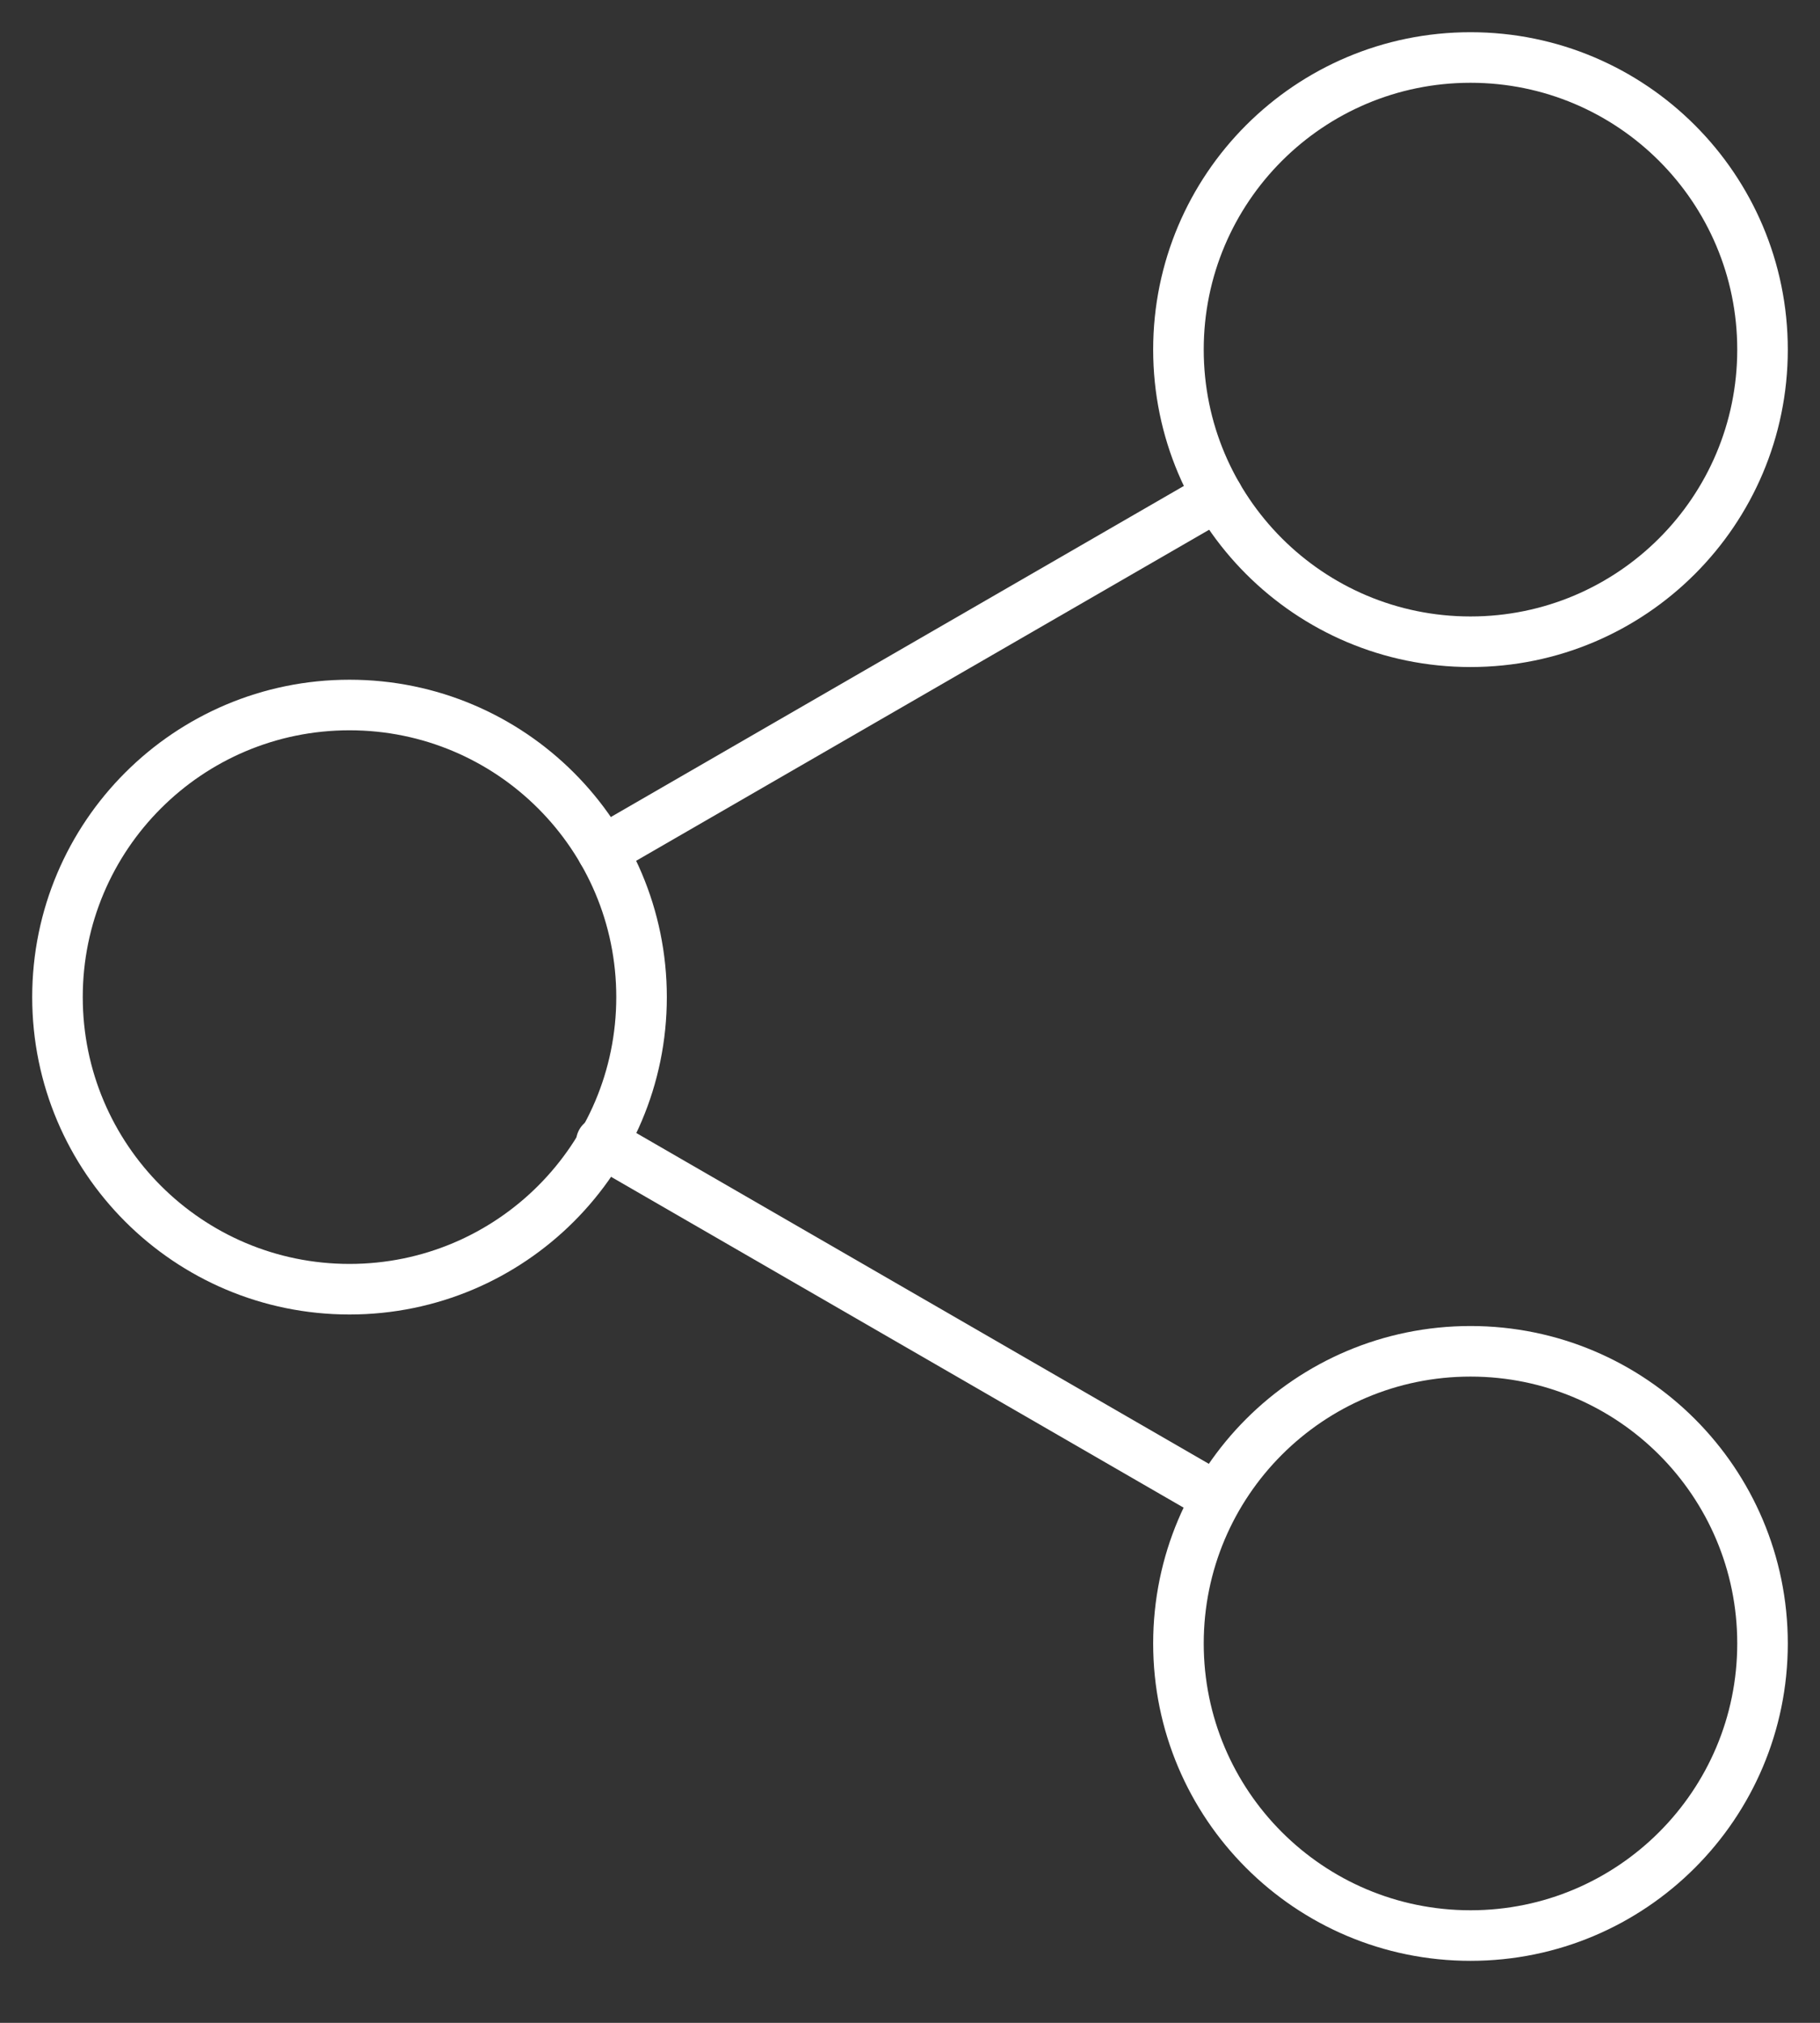 <svg width="36" height="40" viewBox="0 0 36 40" fill="none" xmlns="http://www.w3.org/2000/svg">
<rect x="0" y="0" width="36" height="40" fill="#333333" stroke="none"/>
<path d="M29.087 38.274C32.277 38.274 34.863 35.688 34.863 32.498C34.863 29.308 32.277 26.721 29.087 26.721C25.896 26.721 23.31 29.308 23.31 32.498C23.31 35.688 25.896 38.274 29.087 38.274Z" stroke="white" stroke-linecap="round" stroke-linejoin="round"/>
<path d="M29.087 12.69C32.277 12.69 34.863 10.104 34.863 6.913C34.863 3.723 32.277 1.137 29.087 1.137C25.896 1.137 23.31 3.723 23.31 6.913C23.31 10.104 25.896 12.69 29.087 12.69Z" stroke="white" stroke-linecap="round" stroke-linejoin="round"/>
<path d="M24.061 29.61L11.894 22.582" stroke="white" stroke-linecap="round" stroke-linejoin="round"/>
<path d="M11.917 16.829L24.083 9.802" stroke="white" stroke-linecap="round" stroke-linejoin="round"/>
<path d="M6.913 25.493C10.104 25.493 12.69 22.907 12.69 19.717C12.69 16.527 10.104 13.941 6.913 13.941C3.723 13.941 1.137 16.527 1.137 19.717C1.137 22.907 3.723 25.493 6.913 25.493Z" stroke="white" stroke-linecap="round" stroke-linejoin="round"/>
</svg>
